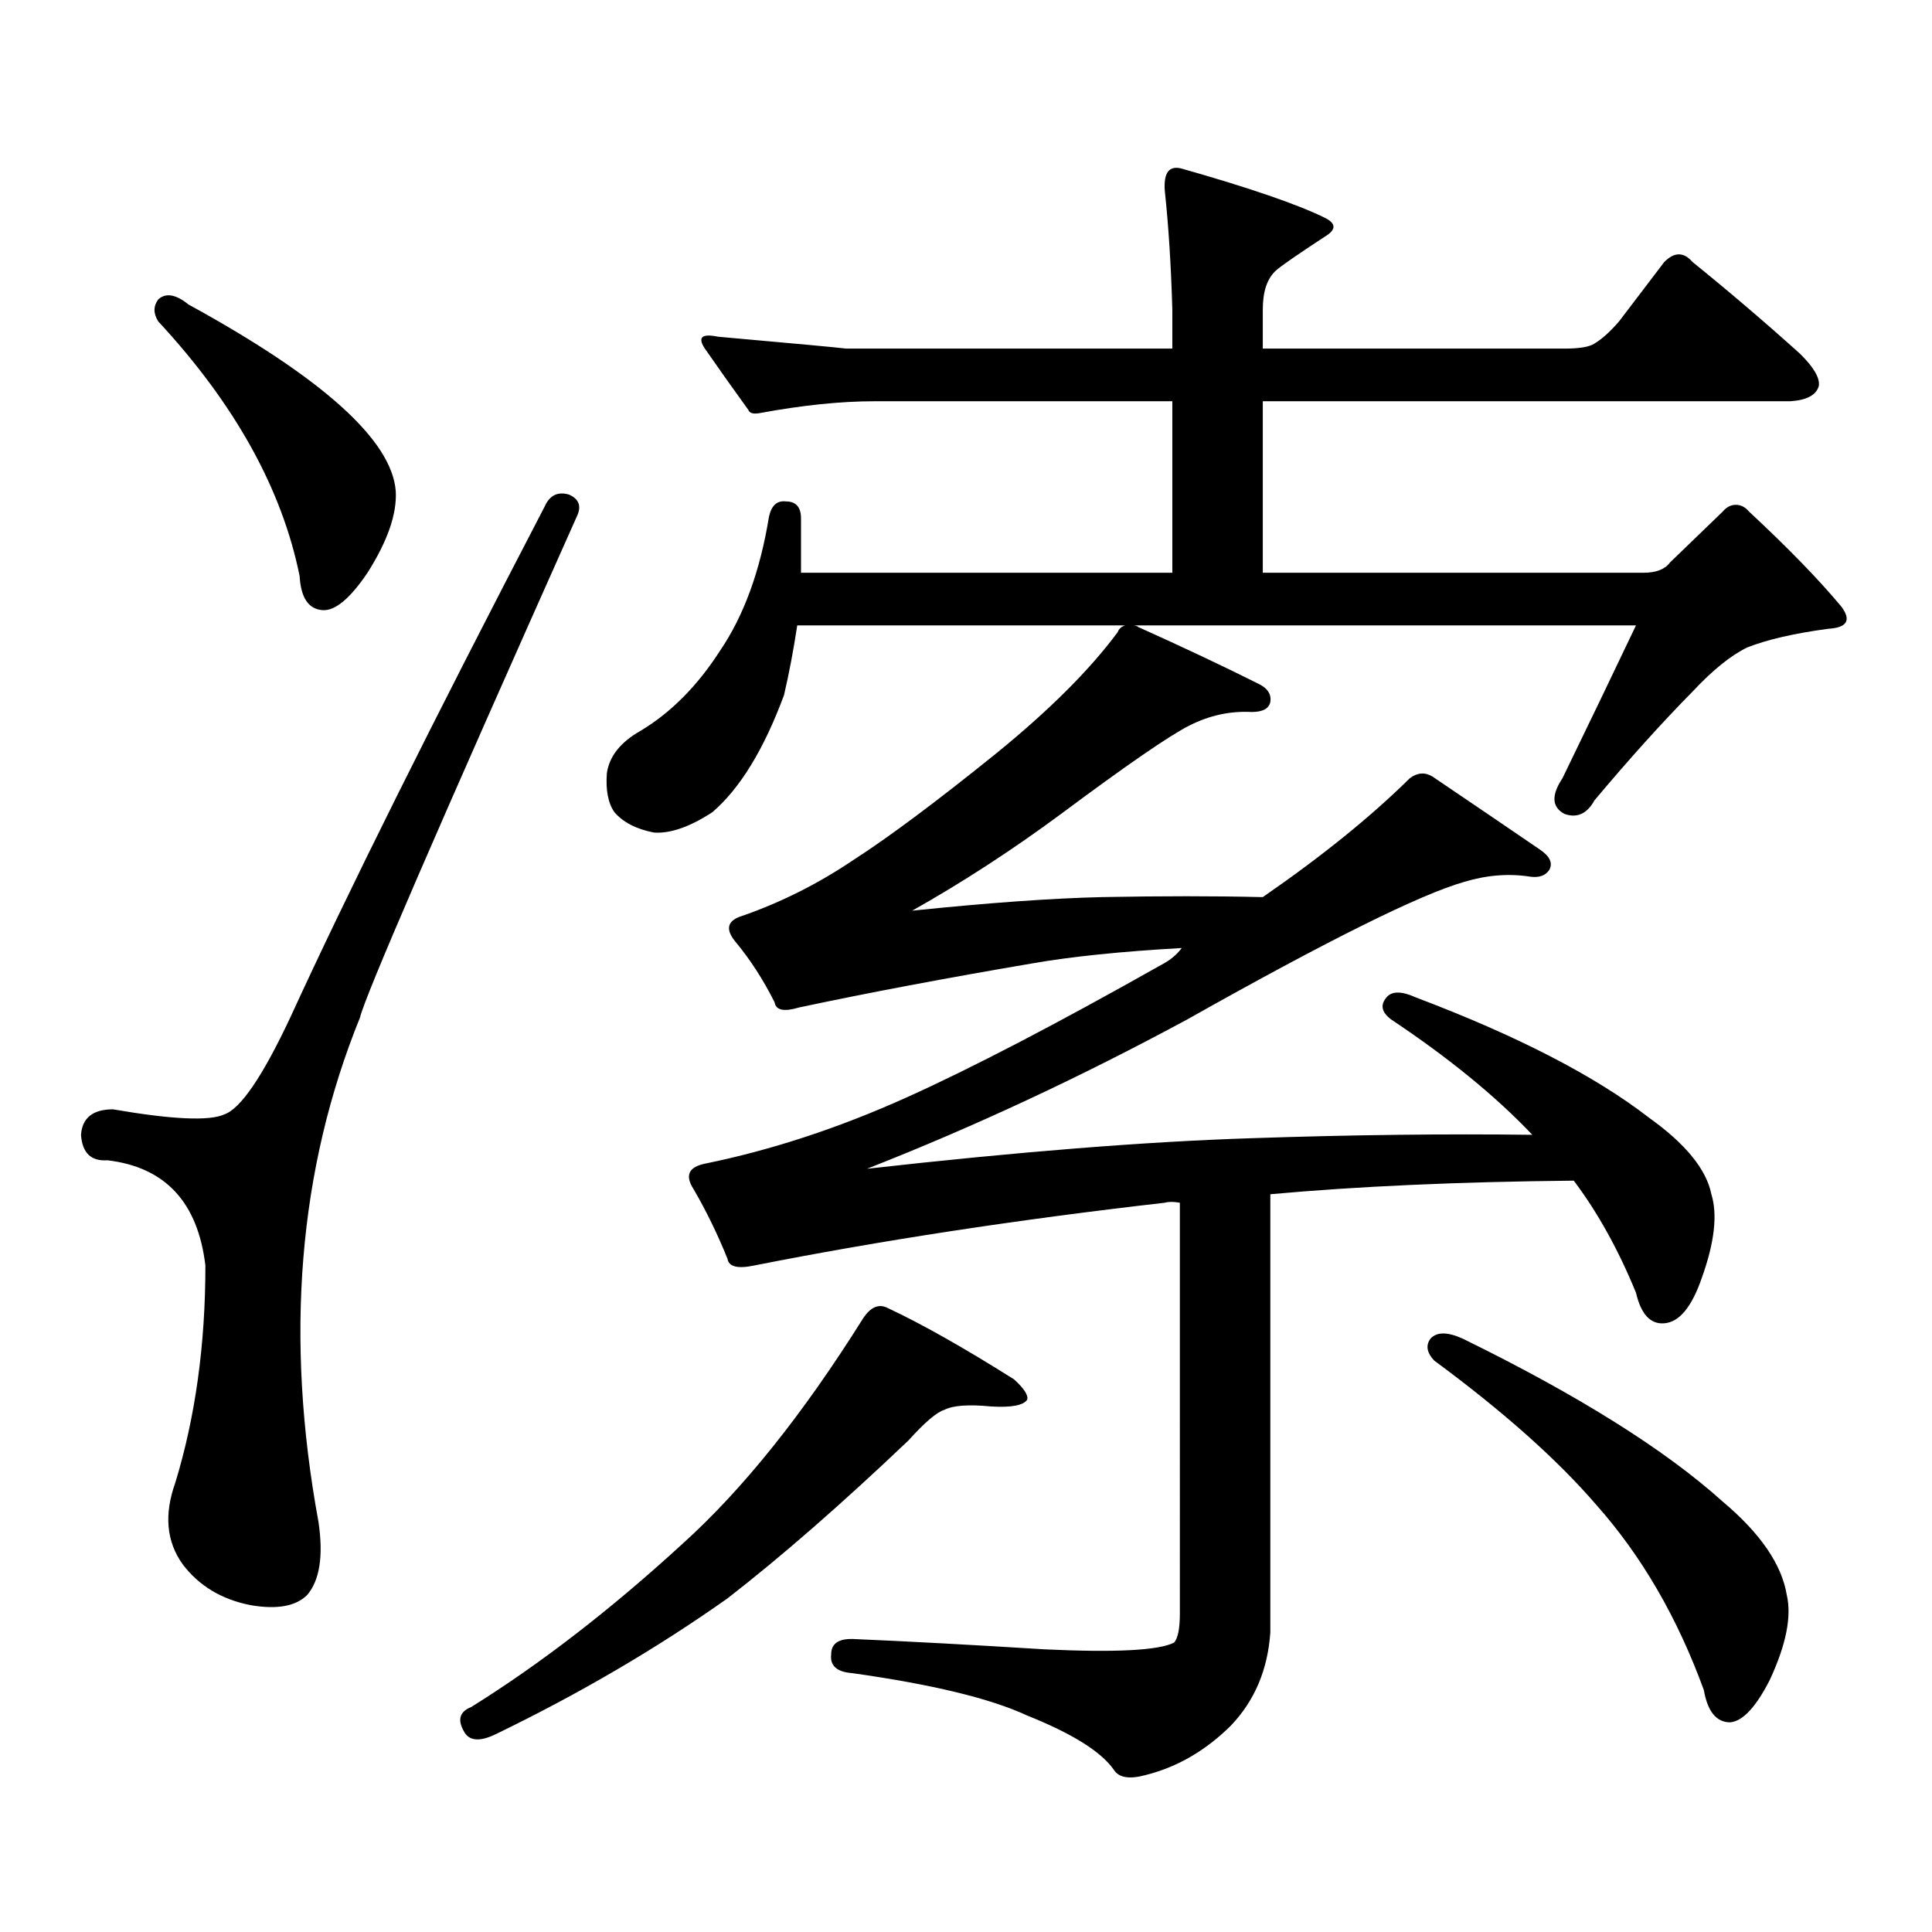 <?xml version="1.0" encoding="utf-8"?>
<!-- Generator: Adobe Illustrator 16.0.0, SVG Export Plug-In . SVG Version: 6.00 Build 0)  -->
<!DOCTYPE svg PUBLIC "-//W3C//DTD SVG 1.1//EN" "http://www.w3.org/Graphics/SVG/1.1/DTD/svg11.dtd">
<svg version="1.1" id="图层_1" xmlns="http://www.w3.org/2000/svg" xmlns:xlink="http://www.w3.org/1999/xlink" x="0px" y="0px"
	 width="1000px" height="1000px" viewBox="0 0 1000 1000" enable-background="new 0 0 1000 1000" xml:space="preserve">
<path d="M294.603,256.027c5.198,2.349,6.494,6.152,3.902,11.426C226.312,429.172,188.904,515.606,186.313,526.73
	c-31.875,78.524-39.023,165.536-21.463,261.035c2.591,17.578,0.64,30.171-5.854,37.793c-5.854,5.851-15.609,7.608-29.268,5.273
	c-14.969-2.938-26.676-9.97-35.121-21.094c-8.46-11.728-9.756-25.79-3.902-42.188c10.396-33.976,15.609-71.479,15.609-112.5
	c-3.902-32.808-20.823-50.977-50.73-54.492c-8.46,0.591-13.018-3.804-13.658-13.184c0.64-8.789,6.173-13.184,16.585-13.184
	c30.563,5.273,49.755,6.152,57.56,2.637c8.445-2.925,19.832-19.624,34.146-50.098c29.268-63.858,73.169-152.051,131.704-264.551
	C284.512,256.329,288.749,254.27,294.603,256.027z M81.925,154.953c3.902-3.516,9.1-2.637,15.609,2.637
	c69.586,38.095,105.363,70.313,107.314,96.68c0.64,11.728-4.238,25.79-14.634,42.188c-9.116,13.485-16.92,19.927-23.414,19.336
	c-7.165-0.577-11.067-6.44-11.707-17.578c-9.116-45.112-33.505-89.058-73.169-131.836C79.318,162.286,79.318,158.469,81.925,154.953
	z M459.477,677.023c17.561,8.212,39.344,20.517,65.364,36.914c5.198,4.696,7.47,8.212,6.829,10.547
	c-1.951,2.938-8.14,4.106-18.536,3.516c-11.707-1.167-19.847-0.577-24.39,1.758c-3.902,1.181-10.091,6.454-18.536,15.82
	c-34.48,32.808-65.699,60.054-93.656,81.738c-36.432,25.776-76.431,49.219-119.997,70.313c-8.46,4.093-13.993,3.516-16.585-1.758
	c-3.262-5.864-1.951-9.97,3.902-12.305c35.762-22.274,72.193-50.399,109.266-84.375c31.219-28.125,62.438-67.085,93.656-116.895
	C450.696,676.446,454.919,674.688,459.477,677.023z M589.229,324.582c23.414,10.547,43.901,20.215,61.462,29.004
	c5.198,2.349,7.47,5.575,6.829,9.668c-0.655,3.516-3.902,5.273-9.756,5.273c-11.066-0.577-21.798,1.758-32.194,7.031
	c-10.411,5.273-32.529,20.517-66.34,45.703c-25.365,18.759-51.065,35.458-77.071,50.098c39.664-4.093,72.514-6.44,98.534-7.031
	c30.563-0.577,57.88-0.577,81.949,0h0.976c30.563-21.094,55.929-41.597,76.096-61.523c3.902-2.925,7.805-3.214,11.707-0.879
	c20.808,14.063,39.344,26.669,55.608,37.793c5.198,3.516,6.829,7.031,4.878,10.547c-1.951,2.938-5.213,4.106-9.756,3.516
	c-11.066-1.758-22.438-0.879-34.146,2.637c-22.773,6.454-70.577,30.185-143.411,71.191c-55.288,29.883-110.576,55.673-165.85,77.344
	c78.047-8.789,144.387-14.063,199.02-15.82c52.026-1.758,100.485-2.335,145.362-1.758c-18.871-19.913-43.261-39.839-73.169-59.766
	c-4.558-3.516-5.533-7.031-2.927-10.547c2.592-4.093,7.805-4.395,15.609-0.879c52.682,19.927,93.001,40.731,120.973,62.402
	c18.856,13.485,29.588,26.669,32.194,39.551c3.247,10.547,1.616,24.911-4.878,43.066c-5.213,15.243-11.707,23.153-19.512,23.73
	c-7.164,0.591-12.042-4.683-14.634-15.82c-9.115-22.261-19.847-41.597-32.194-58.008c-59.846,0.591-112.192,2.938-157.069,7.031
	v226.758c-1.311,19.336-8.14,35.444-20.487,48.34c-13.018,12.882-27.651,21.382-43.901,25.488
	c-8.46,2.335-13.993,1.456-16.585-2.637c-6.509-9.38-21.463-18.759-44.877-28.125c-18.871-8.789-49.114-16.122-90.729-21.973
	c-7.805-0.591-11.387-3.817-10.731-9.668c0-5.864,4.223-8.501,12.683-7.91c27.316,1.167,59.831,2.925,97.559,5.273
	c37.072,1.758,59.511,0.577,67.315-3.516c1.951-2.349,2.927-7.333,2.927-14.941V622.531c-3.262-0.577-5.854-0.577-7.805,0
	c-76.751,8.789-147.648,19.638-212.678,32.52c-8.46,1.758-13.018,0.591-13.658-3.516c-5.213-12.882-11.066-24.897-17.561-36.035
	c-4.558-7.031-2.606-11.426,5.854-13.184c34.466-7.031,69.267-18.457,104.388-34.277c33.811-15.229,77.712-38.081,131.704-68.555
	c4.543-2.335,8.125-5.273,10.731-8.789c-31.219,1.758-56.919,4.395-77.071,7.91c-44.877,7.622-85.211,15.243-120.973,22.852
	c-7.805,2.349-12.042,1.47-12.683-2.637c-5.854-11.714-12.683-22.261-20.487-31.641c-5.213-6.44-3.902-10.835,3.902-13.184
	c20.152-7.031,39.344-16.699,57.56-29.004c18.201-11.714,42.926-30.171,74.145-55.371c27.316-22.261,48.124-43.066,62.438-62.402
	c0.641-1.758,1.951-2.925,3.902-3.516H412.648c-1.951,12.896-4.237,24.911-6.829,36.035c-10.411,28.125-22.773,48.34-37.072,60.645
	c-11.707,7.622-21.798,11.138-30.243,10.547c-9.115-1.758-15.944-5.273-20.487-10.547c-3.262-4.683-4.558-11.426-3.902-20.215
	c1.296-8.789,7.149-16.108,17.561-21.973c15.609-9.366,29.268-23.14,40.975-41.309c12.348-18.155,20.808-41.309,25.365-69.434
	c1.296-5.851,4.223-8.487,8.78-7.91c5.198,0,7.805,2.938,7.805,8.789v28.125h192.19v-88.77H452.647
	c-17.561,0-37.407,2.06-59.511,6.152c-3.262,0.591-5.213,0-5.854-1.758c-8.46-11.714-15.944-22.261-22.438-31.641
	c-3.902-5.851-1.631-7.91,6.829-6.152c39.664,3.516,61.782,5.575,66.34,6.152H606.79v-20.215
	c-0.655-22.852-1.951-43.354-3.902-61.523c-0.655-9.366,2.271-13.184,8.78-11.426c35.121,9.97,59.831,18.457,74.145,25.488
	c5.854,2.938,5.854,6.152,0,9.668c-14.313,9.38-22.773,15.243-25.365,17.578c-4.558,4.106-6.829,10.849-6.829,20.215v20.215h156.094
	c7.805,0,13.003-0.879,15.609-2.637c3.902-2.335,8.125-6.152,12.683-11.426l23.414-30.762c5.198-5.273,10.076-5.273,14.634,0
	c18.856,15.243,37.393,31.063,55.608,47.461c7.149,7.031,10.396,12.606,9.756,16.699c-1.311,4.696-6.188,7.333-14.634,7.91H653.618
	v88.77h197.068c6.494,0,11.052-1.758,13.658-5.273l27.316-26.367c1.951-2.335,4.223-3.516,6.829-3.516
	c2.592,0,4.878,1.181,6.829,3.516c20.152,18.759,36.097,35.156,47.804,49.219c5.198,7.031,2.927,10.849-6.829,11.426
	c-17.561,2.349-31.554,5.575-41.95,9.668c-8.46,4.106-17.896,11.728-28.292,22.852c-15.609,15.82-32.529,34.579-50.73,56.25
	c-3.902,7.031-9.115,9.38-15.609,7.031c-6.509-3.516-6.829-9.668-0.976-18.457c13.658-28.125,26.341-54.492,38.048-79.102H586.303
	C587.599,323.703,588.574,324.005,589.229,324.582z M740.445,692.844c3.247-3.516,8.78-3.516,16.585,0
	c59.831,29.306,104.708,57.431,134.631,84.375c19.512,16.397,30.563,32.52,33.17,48.34c2.592,11.124-0.335,25.776-8.78,43.945
	c-7.164,14.063-13.993,21.382-20.487,21.973c-7.164,0-11.707-5.575-13.658-16.699c-13.658-37.505-32.194-69.434-55.608-95.801
	c-20.167-23.429-48.139-48.34-83.9-74.707C738.494,700.177,737.839,696.359,740.445,692.844z"/>
</svg>

